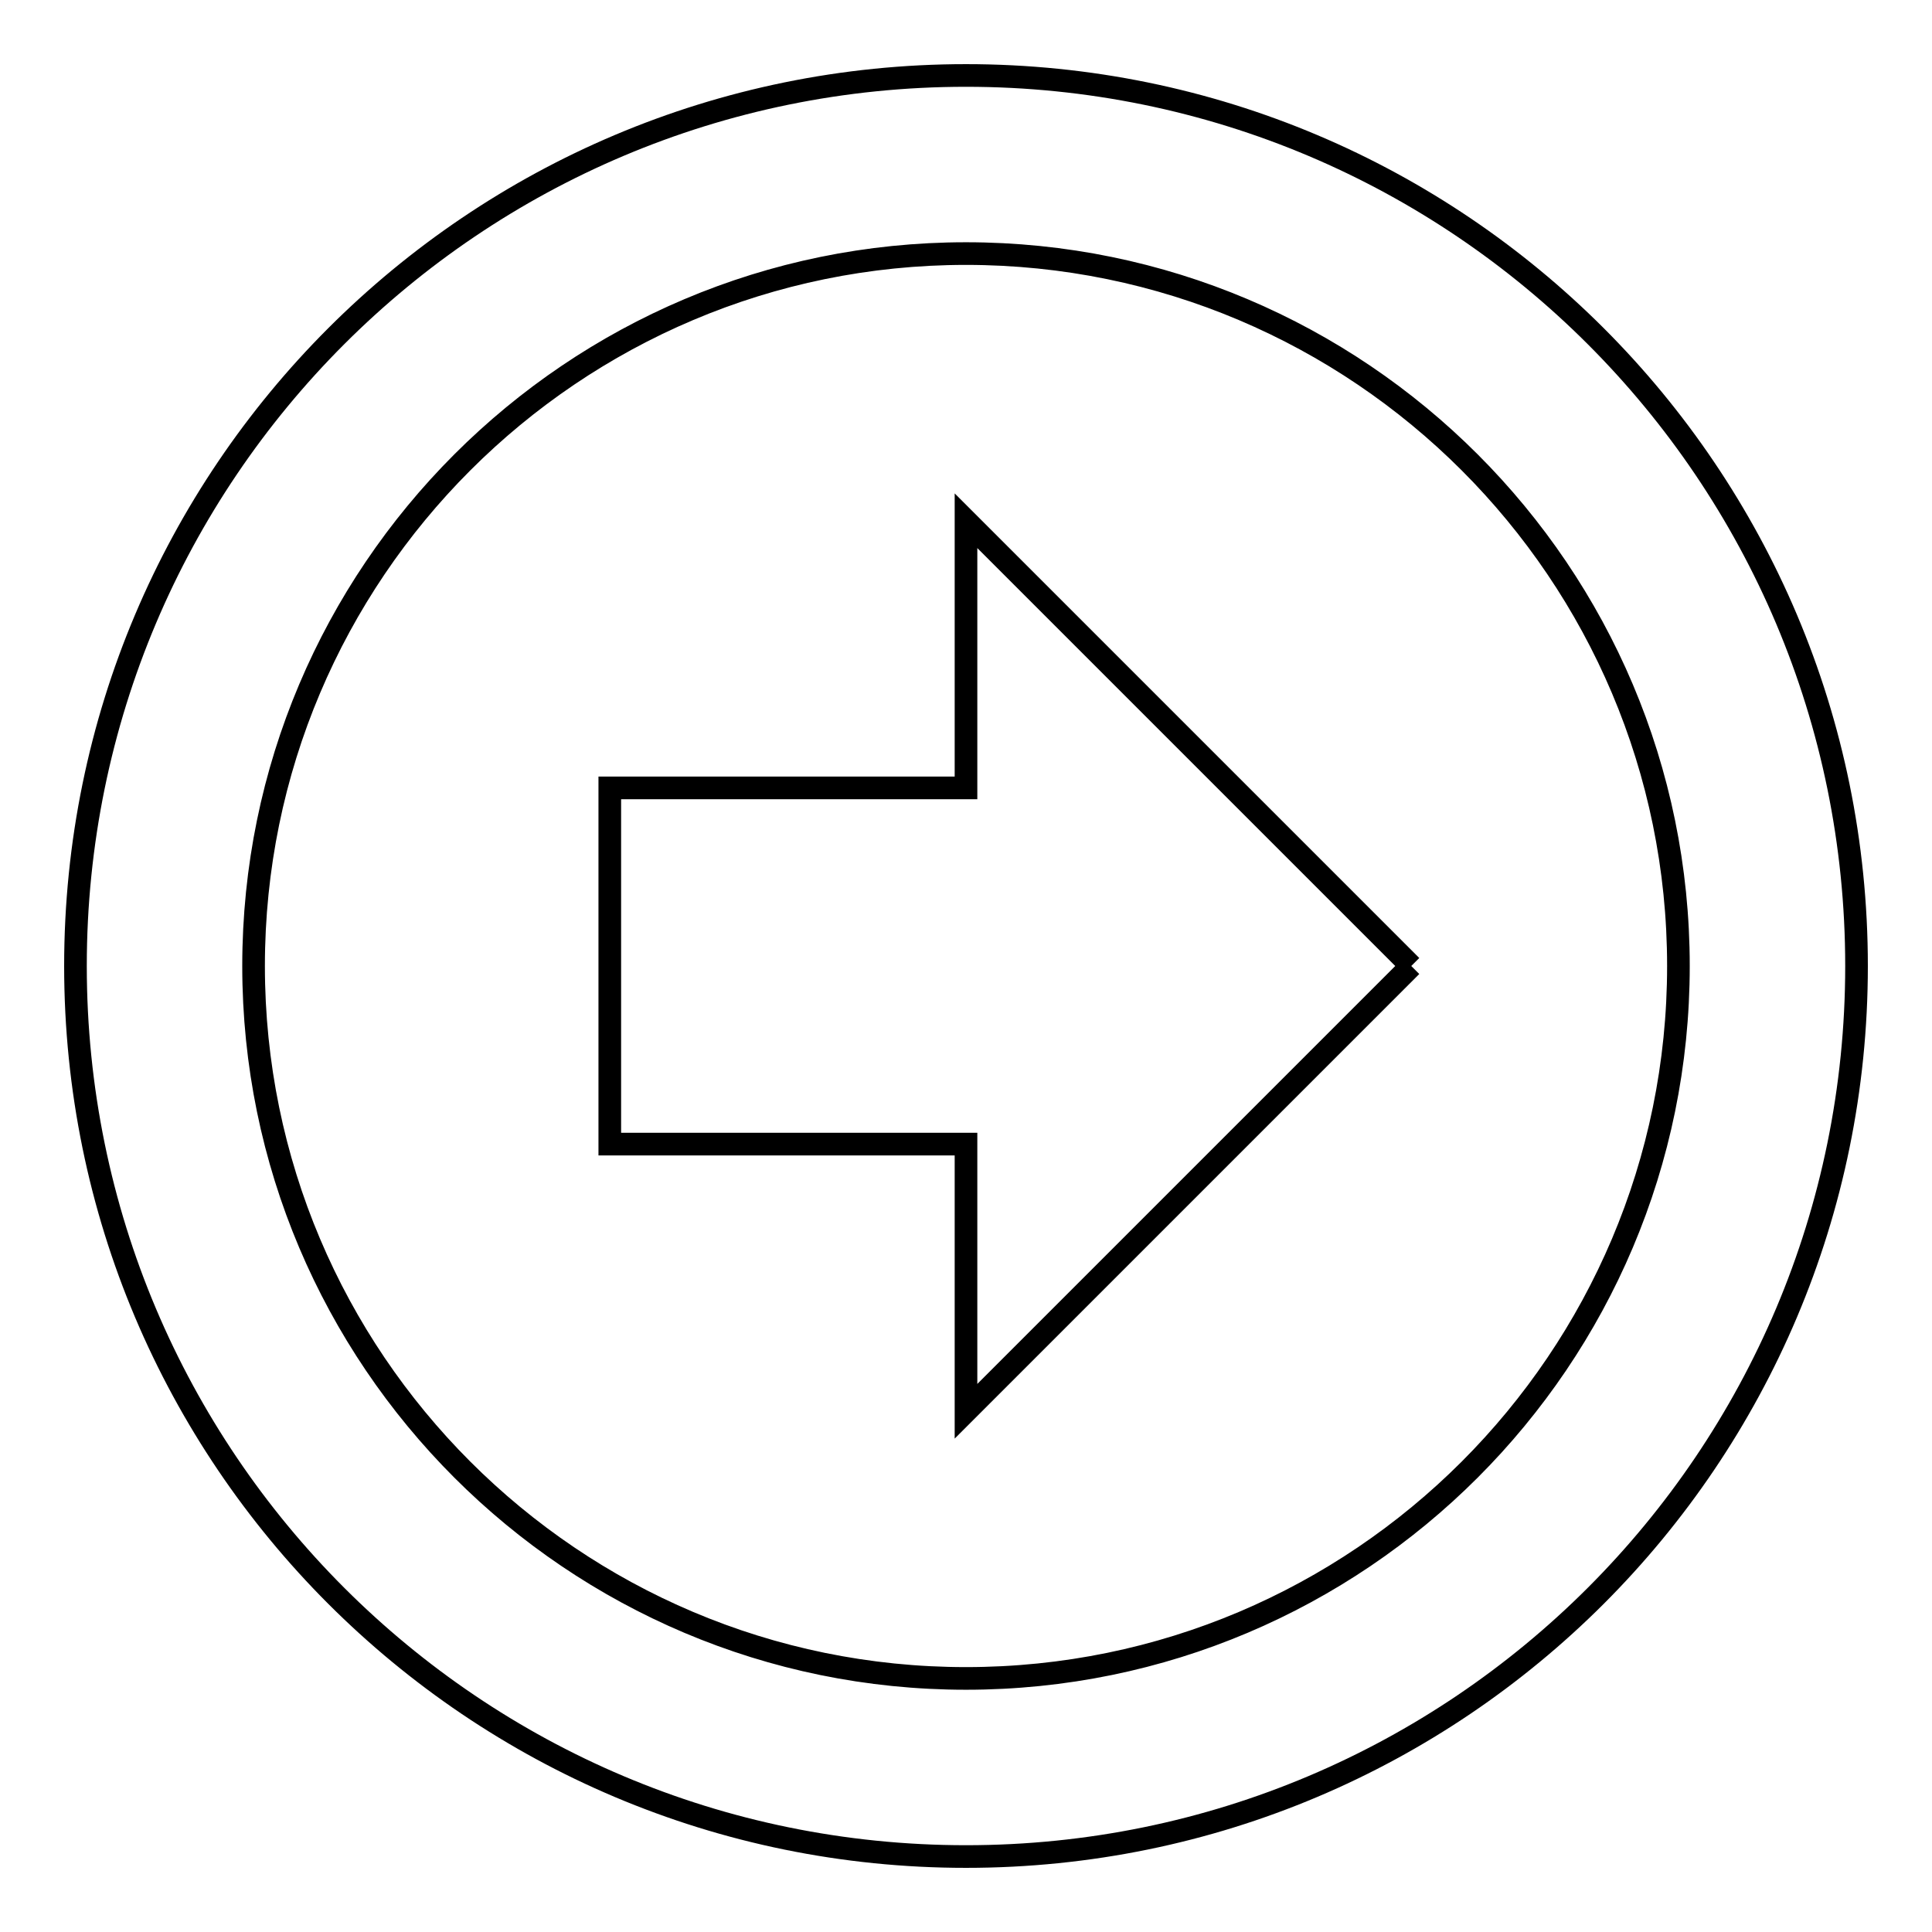<?xml version="1.0" encoding="utf-8"?>
<!-- Svg Vector Icons : http://www.onlinewebfonts.com/icon -->
<!DOCTYPE svg PUBLIC "-//W3C//DTD SVG 1.1//EN" "http://www.w3.org/Graphics/SVG/1.1/DTD/svg11.dtd">
<svg version="1.1" xmlns="http://www.w3.org/2000/svg" xmlns:xlink="http://www.w3.org/1999/xlink" x="0px" y="0px" viewBox="0 0 256 256" enable-background="new 0 0 256 256" xml:space="preserve">
<g> <path stroke-width="3" fill-opacity="0" stroke="#000000"  d="M187,128l-59,59v-35.4H80.8v-47.2H128V69L187,128 M10,128C10,62.8,62.8,10,128,10l0,0 c65.2,0,118,52.8,118,118c0,65.2-52.8,118-118,118C62.8,246,10,193.2,10,128 M33.6,128c0,52.1,42.3,94.4,94.4,94.4l0,0 c52.1,0,94.4-42.3,94.4-94.4l0,0c0-52.1-42.3-94.4-94.4-94.4l0,0C75.9,33.6,33.6,75.9,33.6,128z"/></g>
</svg>